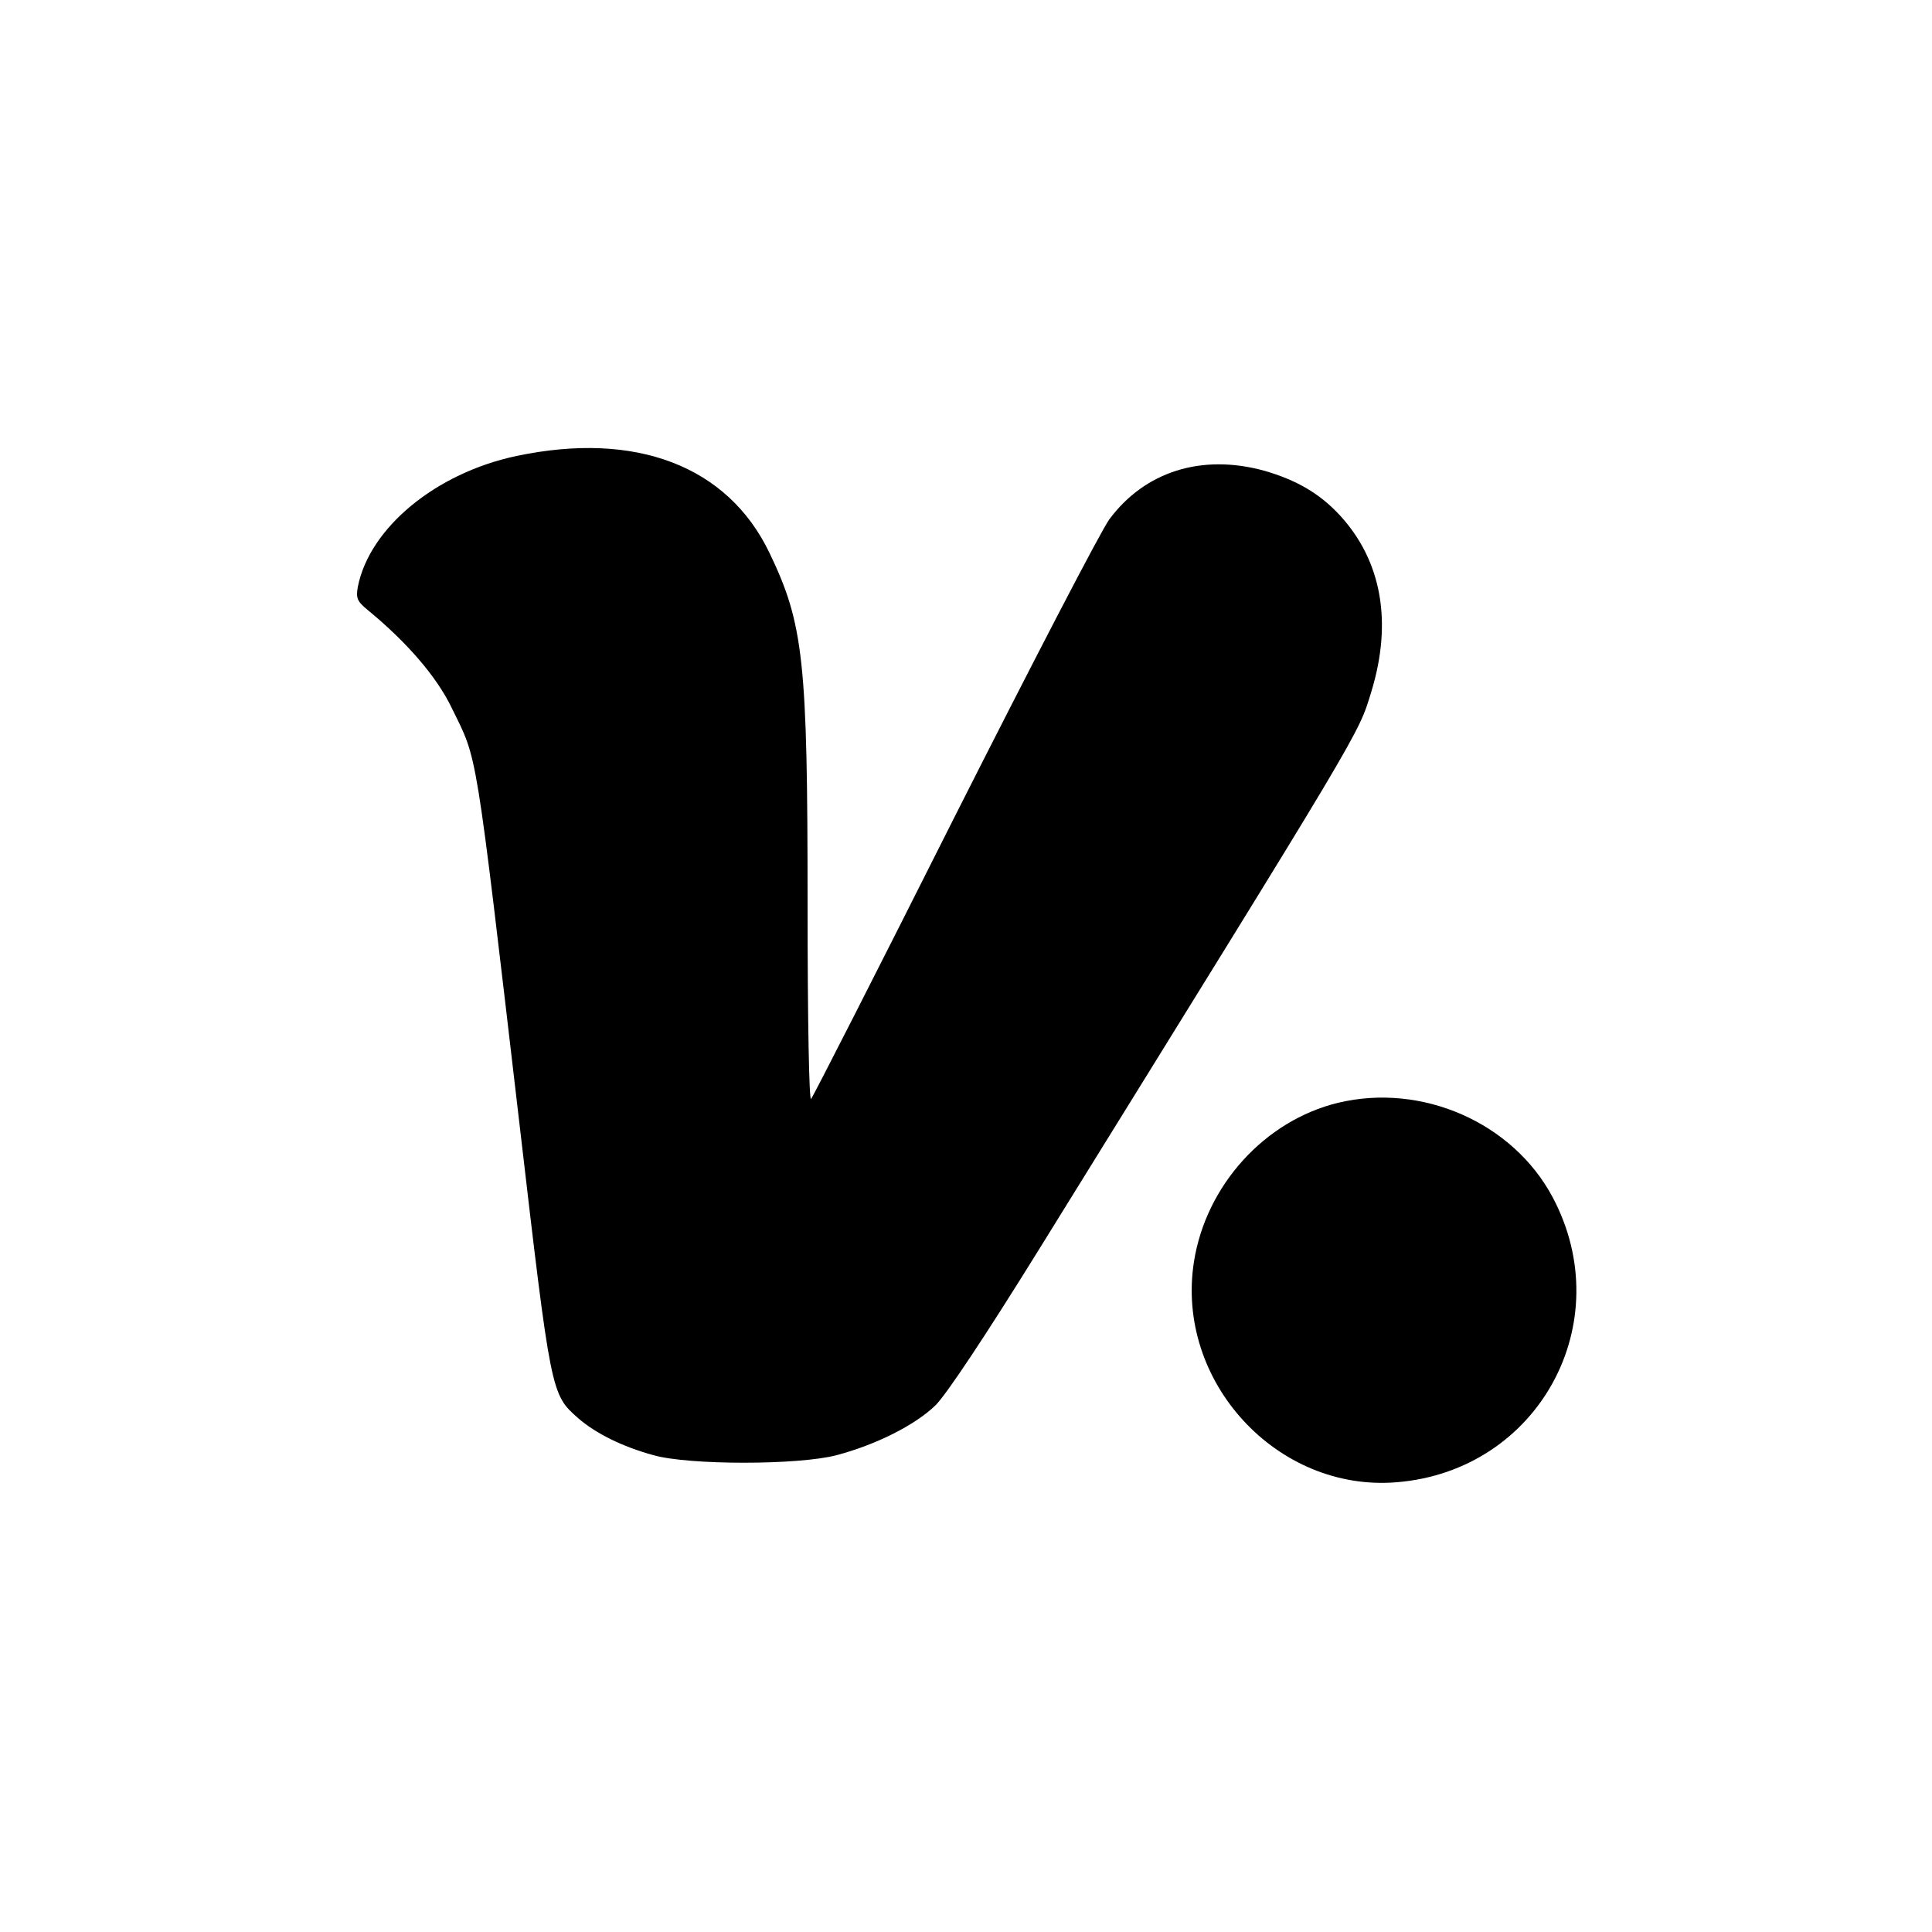 <?xml version="1.0" standalone="no"?>
<!DOCTYPE svg PUBLIC "-//W3C//DTD SVG 20010904//EN"
 "http://www.w3.org/TR/2001/REC-SVG-20010904/DTD/svg10.dtd">
<svg version="1.0" xmlns="http://www.w3.org/2000/svg"
 width="500pt" height="500pt" viewBox="0 0 500 500"
 preserveAspectRatio="xMidYMid meet">

<g transform="translate(0,500) scale(0.1,-0.1)"
fill="#000000" stroke="none">
<path d="M1337 3820 c-209 -44 -381 -186 -411 -339 -5 -29 -2 -37 26 -60 101
-83 178 -172 217 -253 68 -139 59 -83 176 -1082 81 -695 81 -694 151 -756 46
-40 115 -74 195 -96 92 -26 375 -26 474 0 102 27 204 78 257 130 29 30 126
175 271 409 843 1361 821 1323 856 1437 55 180 27 339 -82 457 -52 56 -112 91
-196 115 -161 44 -308 -2 -400 -126 -21 -28 -201 -375 -401 -771 -199 -396
-366 -724 -371 -729 -5 -6 -9 199 -9 505 0 629 -10 724 -99 909 -108 224 -345
315 -654 250z"/>
<path d="M3463 2146 c-190 -46 -342 -214 -373 -411 -49 -310 215 -597 525
-571 367 30 576 413 403 738 -103 193 -338 296 -555 244z"/>
</g>
</svg>
